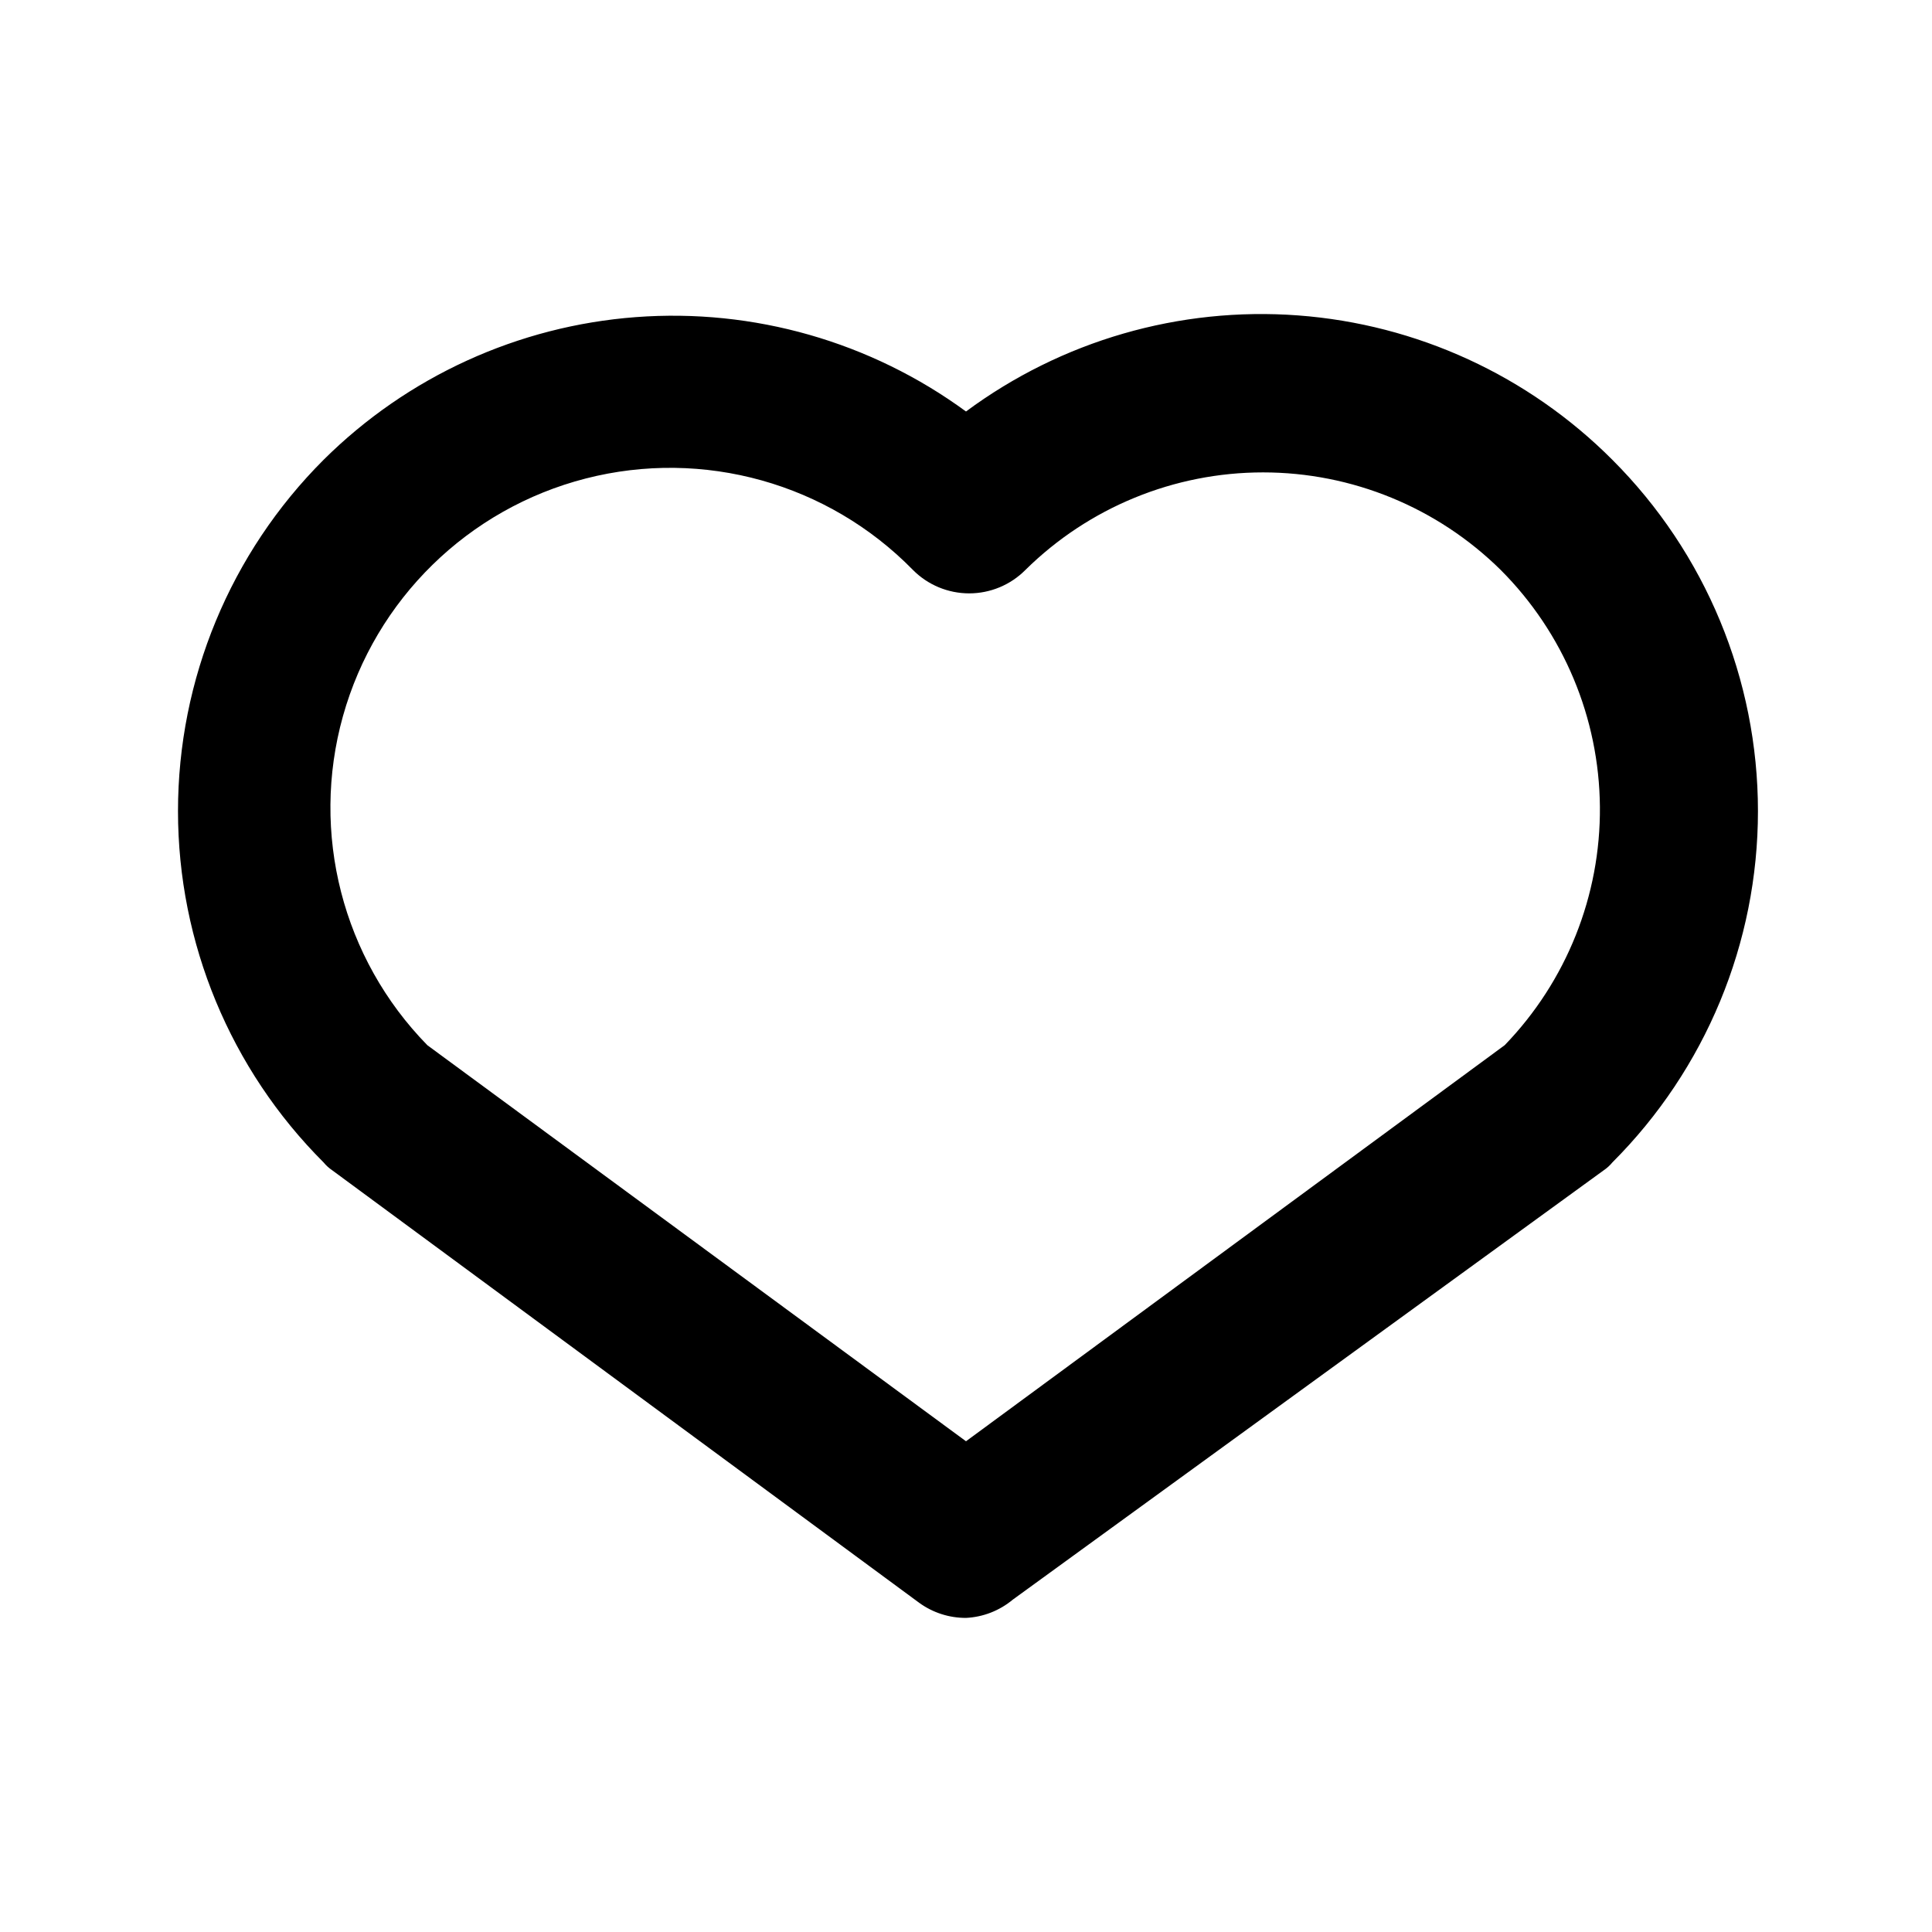 <?xml version="1.0" encoding="UTF-8"?>
<!-- Uploaded to: ICON Repo, www.svgrepo.com, Generator: ICON Repo Mixer Tools -->
<svg fill="#000000" width="800px" height="800px" version="1.1" viewBox="144 144 512 512" xmlns="http://www.w3.org/2000/svg">
 <path d="m400 572.76c-4.449 0.016-8.785-1.379-12.387-3.988l-155.55-114.62c-0.867-0.582-1.645-1.289-2.309-2.098-24.703-24.688-38.582-58.176-38.582-93.098 0-34.926 13.879-68.414 38.582-93.102 22.203-22.059 51.551-35.469 82.758-37.816 31.211-2.348 62.234 6.523 87.488 25.012 25.336-18.773 56.582-27.812 88.027-25.461 31.449 2.352 61 15.934 83.266 38.266 24.703 24.688 38.582 58.176 38.582 93.102 0 34.922-13.879 68.41-38.582 93.098-0.664 0.809-1.441 1.516-2.309 2.098l-156.6 113.78c-3.496 2.91-7.844 4.606-12.383 4.828zm-142.75-151.77 142.75 104.96 142.75-104.96v0.004c16.371-16.941 25.438-39.633 25.242-63.191-0.199-23.559-9.641-46.098-26.293-62.762-16.777-16.562-39.402-25.852-62.977-25.852s-46.199 9.289-62.977 25.852c-3.941 3.973-9.309 6.207-14.902 6.207-5.598 0-10.965-2.234-14.906-6.207-22.5-22.988-55.551-32.227-86.711-24.234-31.156 7.992-55.68 32-64.34 62.977-8.656 30.98-0.129 64.223 22.371 87.211z"/>
</svg>